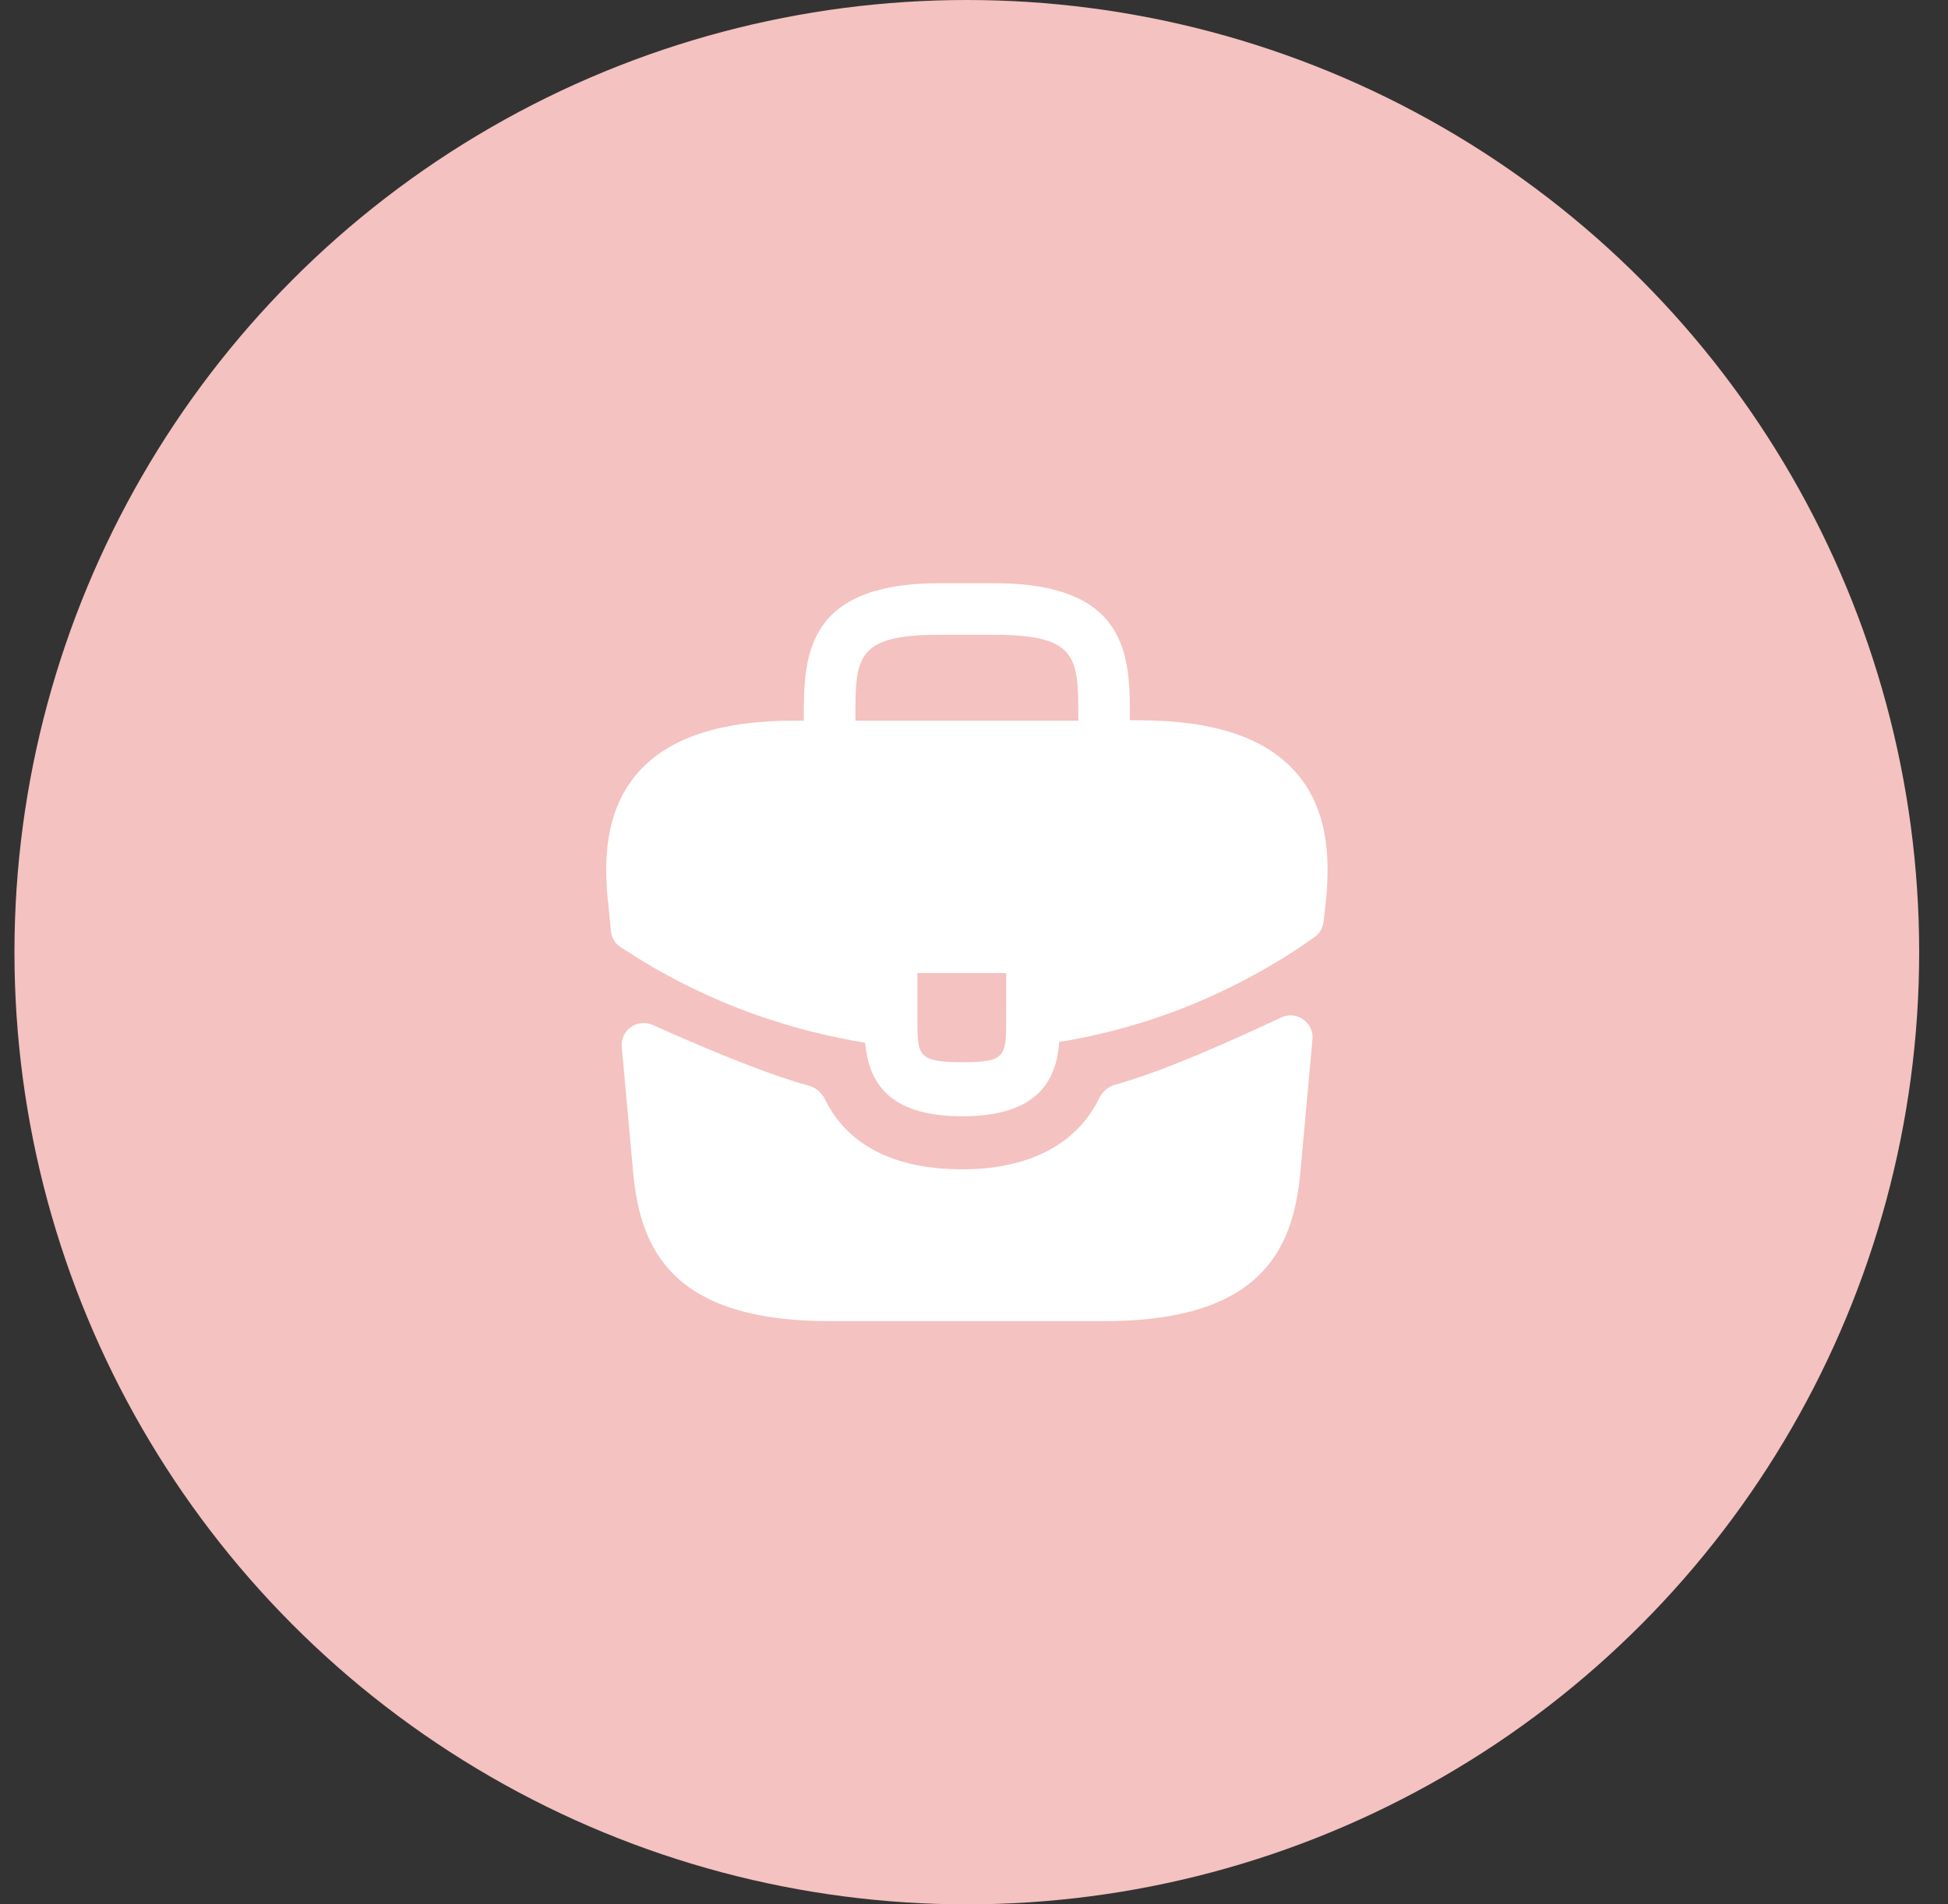 <svg width="45" height="44" viewBox="0 0 45 44" fill="none" xmlns="http://www.w3.org/2000/svg">
<rect x="0" y="0" width="45" height="44" fill="#333333" stroke="none"/>
<circle cx="22.334" cy="22" r="22" fill="#F4C2C0"/>
<path d="M29.91 17.817C29.201 17.033 28.018 16.642 26.302 16.642H26.102V16.608C26.102 15.208 26.102 13.475 22.968 13.475H21.701C18.568 13.475 18.568 15.217 18.568 16.608V16.65H18.368C16.643 16.65 15.468 17.042 14.76 17.825C13.935 18.742 13.96 19.975 14.043 20.817L14.052 20.875L14.112 21.513C14.127 21.663 14.207 21.799 14.333 21.881C14.535 22.013 14.845 22.211 15.035 22.317C15.152 22.392 15.277 22.458 15.402 22.525C16.826 23.308 18.393 23.833 19.985 24.092C20.06 24.875 20.401 25.792 22.227 25.792C24.052 25.792 24.41 24.883 24.468 24.075C26.168 23.8 27.81 23.208 29.293 22.342C29.343 22.317 29.377 22.292 29.418 22.267C29.738 22.086 30.07 21.864 30.375 21.645C30.488 21.564 30.56 21.438 30.576 21.299L30.585 21.217L30.627 20.825C30.635 20.775 30.635 20.733 30.643 20.675C30.71 19.833 30.693 18.683 29.91 17.817ZM23.243 23.525C23.243 24.408 23.243 24.542 22.218 24.542C21.193 24.542 21.193 24.383 21.193 23.533V22.483H23.243V23.525ZM19.76 16.642V16.608C19.76 15.192 19.76 14.667 21.701 14.667H22.968C24.91 14.667 24.91 15.2 24.91 16.608V16.65H19.76V16.642Z" fill="white"/>
<path d="M29.593 23.509C29.947 23.342 30.354 23.622 30.319 24.012L30.033 27.158C29.858 28.825 29.175 30.525 25.508 30.525H19.158C15.492 30.525 14.808 28.825 14.633 27.167L14.363 24.189C14.327 23.803 14.726 23.523 15.079 23.682C16.038 24.113 17.65 24.806 18.686 25.085C18.85 25.13 18.983 25.248 19.058 25.4C19.572 26.456 20.661 27.017 22.225 27.017C23.773 27.017 24.876 26.434 25.392 25.375C25.466 25.223 25.6 25.105 25.764 25.06C26.866 24.762 28.587 23.985 29.593 23.509Z" fill="white"/>
</svg>
